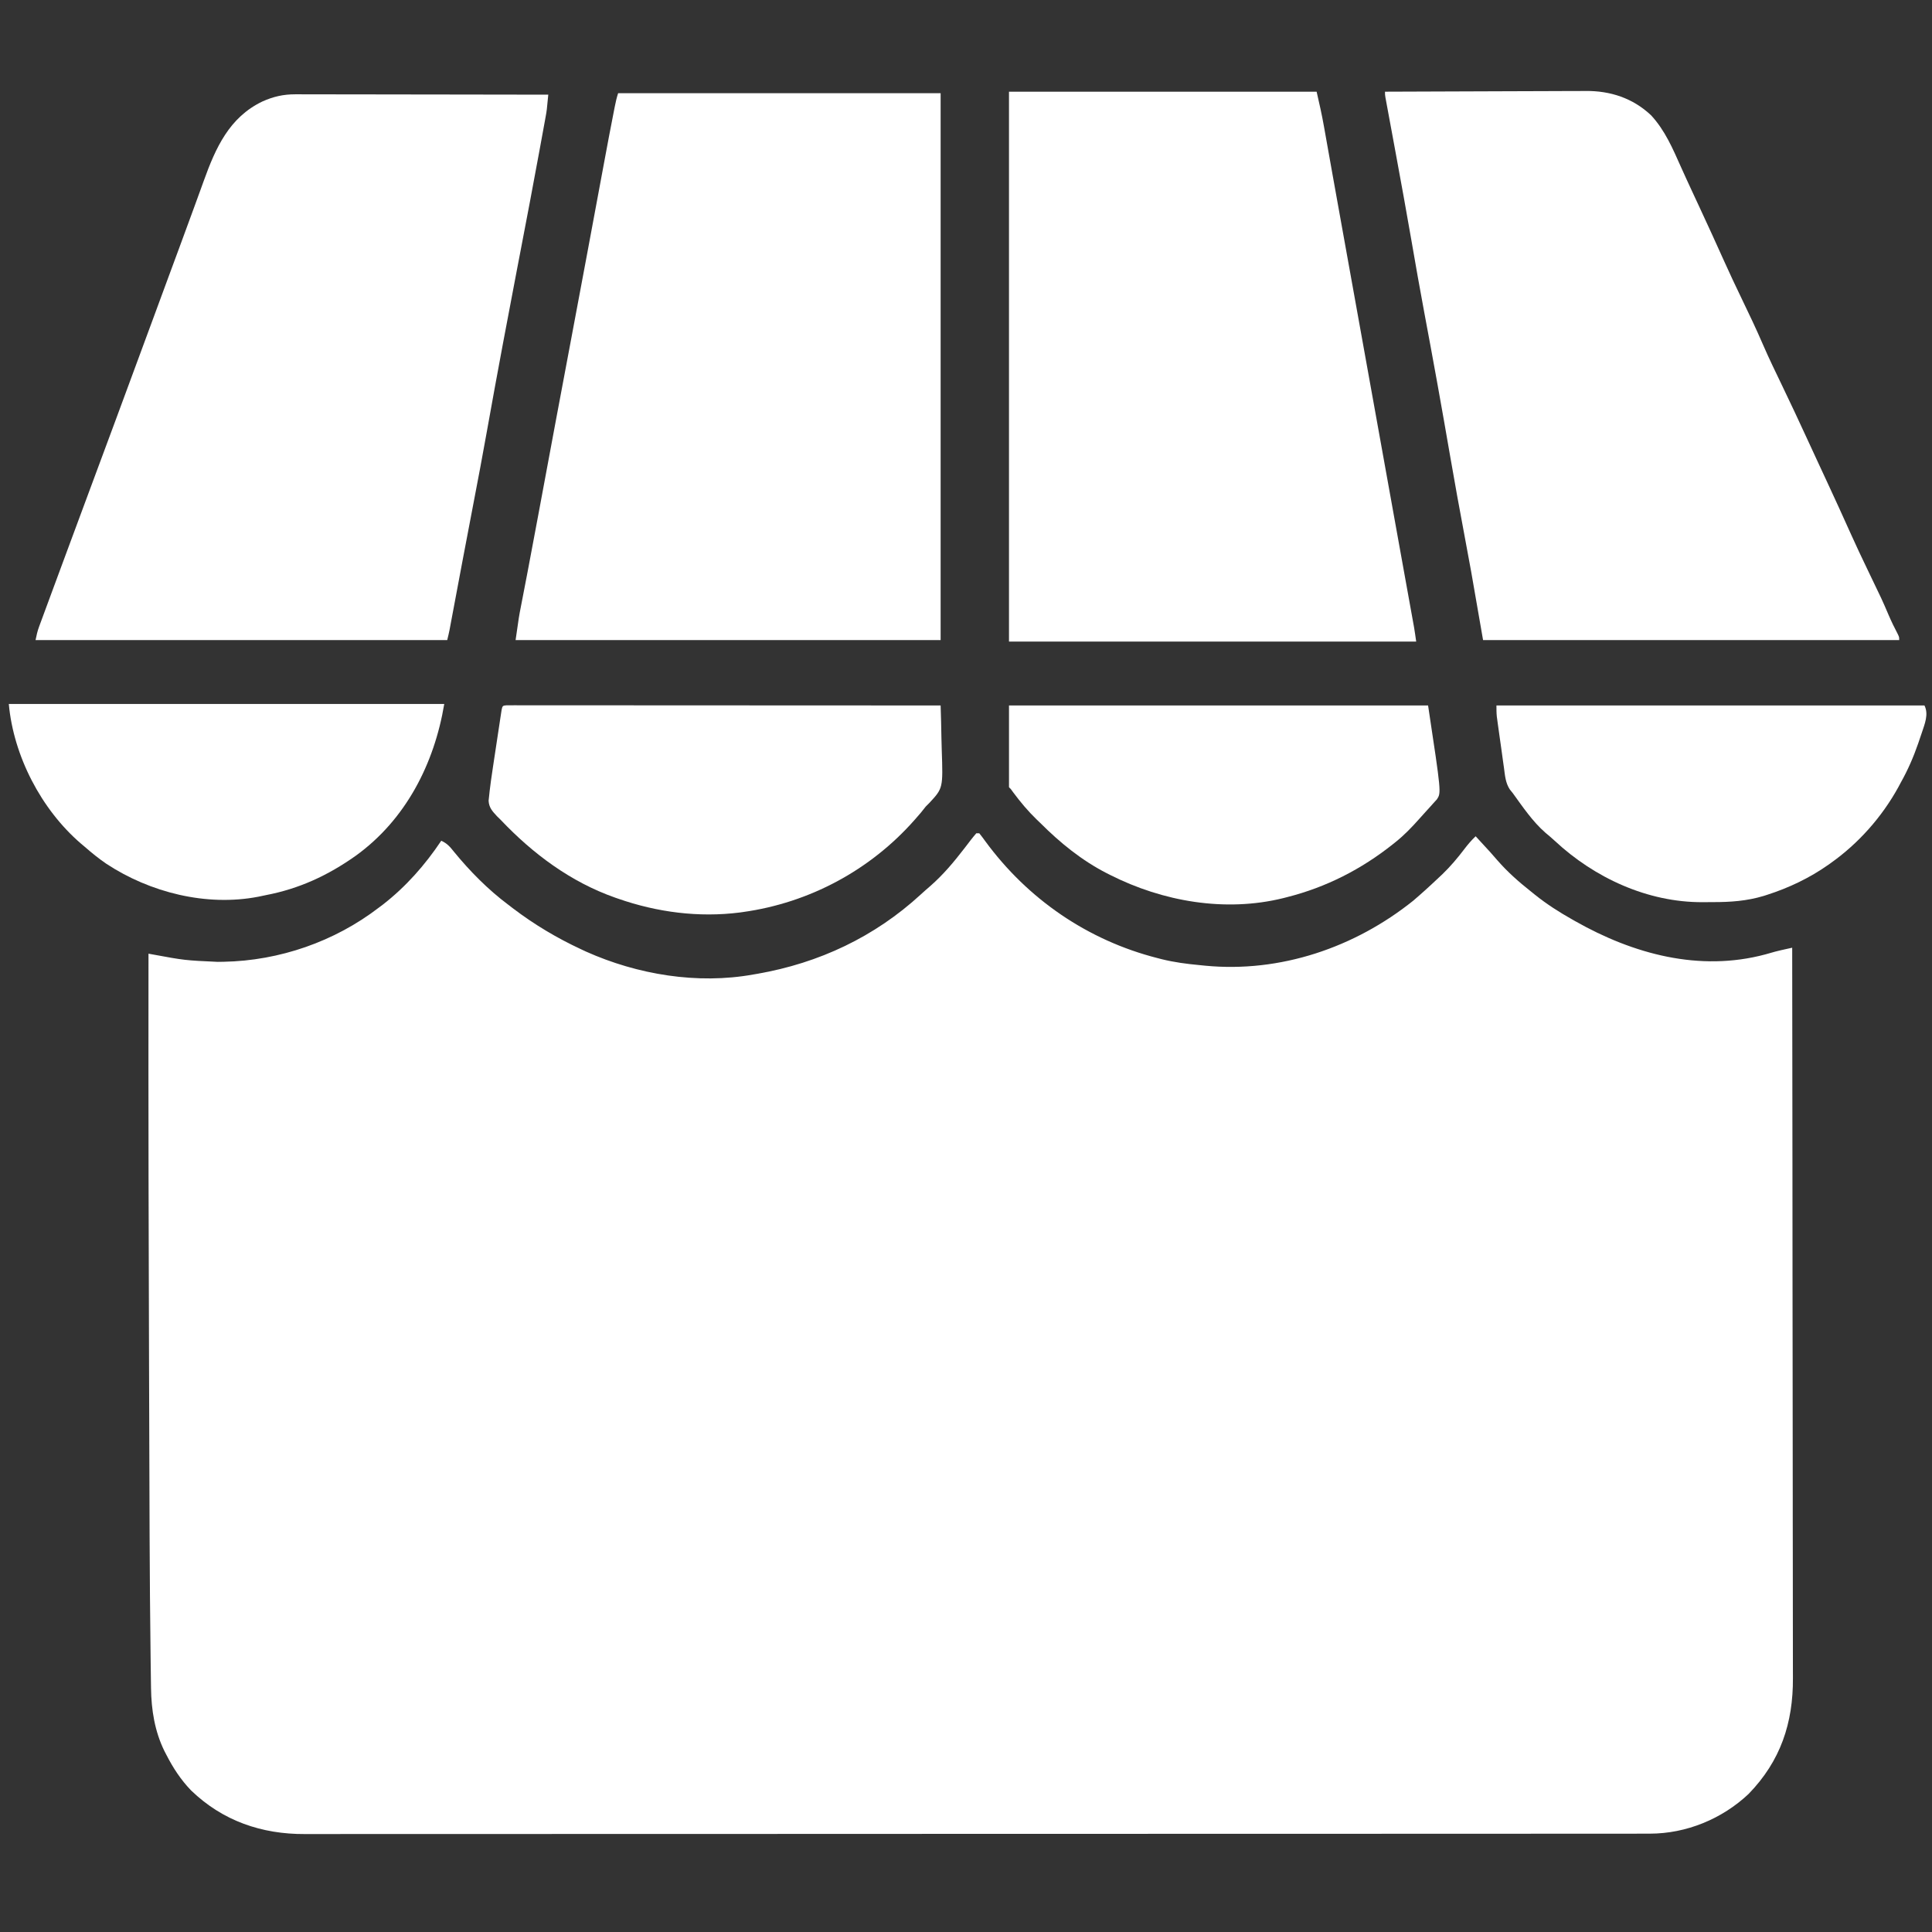 <?xml version="1.0" encoding="UTF-8" standalone="no"?>
<svg
   version="1.1"
   width="1300"
   height="1300"
   id="svg12"
   sodipodi:docname="stores_icon.svg"
   inkscape:version="1.4 (86a8ad7, 2024-10-11)"
   xmlns:inkscape="http://www.inkscape.org/namespaces/inkscape"
   xmlns:sodipodi="http://sodipodi.sourceforge.net/DTD/sodipodi-0.dtd"
   xmlns="http://www.w3.org/2000/svg"
   xmlns:svg="http://www.w3.org/2000/svg">
  <rect width="100%" height="100%" fill="#333333" stroke="none"/>
  <defs
     id="defs12" />
  <sodipodi:namedview
     id="namedview12"
     pagecolor="#ffffff"
     bordercolor="#000000"
     borderopacity="0.25"
     inkscape:showpageshadow="2"
     inkscape:pageopacity="0.0"
     inkscape:pagecheckerboard="0"
     inkscape:deskcolor="#d1d1d1"
     inkscape:zoom="0.729375"
     inkscape:cx="800.68552"
     inkscape:cy="693.05913"
     inkscape:window-width="3440"
     inkscape:window-height="1369"
     inkscape:window-x="2552"
     inkscape:window-y="-8"
     inkscape:window-maximized="1"
     inkscape:current-layer="svg12" />
  <path
     d="m 656.928,560.698 c 0.66,0 1.32,0 2,0 1.376,1.679 2.674,3.422 3.938,5.188 28.588,39.053 69.009,66.854 116.062,78.812 1.418,0.368 1.418,0.368 2.865,0.743 8.357,2.061 16.635,3.148 25.197,3.945 1.272,0.13 2.543,0.259 3.854,0.393 50.606,4.907 100.749,-12.181 140.146,-43.768 1.661,-1.42 3.307,-2.858 4.938,-4.312 0.98,-0.871 1.959,-1.743 2.969,-2.641 3.052,-2.744 6.046,-5.543 9.031,-8.359 0.856,-0.802 1.712,-1.604 2.594,-2.43 5.408,-5.22 10.113,-10.777 14.653,-16.749 2.408,-3.165 4.86,-6.089 7.754,-8.821 10.649,11.554 10.649,11.554 14.687,16.25 6.777,7.77 14.233,14.359 22.312,20.75 1.012,0.817 2.024,1.635 3.066,2.477 7.885,6.295 16.148,11.578 24.934,16.523 0.958,0.547 0.958,0.547 1.935,1.105 39.101,22.167 83.621,34.266 128.002,22.395 2.186,-0.607 4.37,-1.218 6.551,-1.846 2.381,-0.62 4.766,-1.165 7.169,-1.695 0.813,-0.18 1.625,-0.359 2.463,-0.545 0.621,-0.137 1.241,-0.274 1.88,-0.414 0.068,48.354 0.132,96.707 0.169,145.061 5e-4,0.716 0,1.433 0,2.171 0.012,15.57 0.023,31.141 0.033,46.711 0.01,7.636 0.01,15.273 0.015,22.909 6e-4,0.76 0,1.52 0,2.303 0.017,24.603 0.047,49.206 0.084,73.809 0.038,25.296 0.062,50.591 0.071,75.887 0,3.578 0,7.156 0,10.733 3e-4,0.704 6e-4,1.408 8e-4,2.134 0,11.307 0.023,22.613 0.047,33.92 0.024,11.384 0.032,22.768 0.027,34.152 0,6.161 0,12.322 0.023,18.484 0.02,5.652 0.02,11.303 0.01,16.955 0,2.034 0,4.068 0.016,6.102 0.178,30.376 -8.305,55.89 -29.804,78.045 -17.814,16.821 -41.905,26.742 -66.483,26.753 -0.65,0 -1.3,0 -1.969,0.01 -2.173,0 -4.346,0 -6.519,0 -1.582,0 -3.164,0 -4.747,0.01 -4.361,0.01 -8.721,0 -13.082,0 -4.739,-7e-4 -9.479,0 -14.218,0.01 -9.406,0.01 -18.812,0.01 -28.218,0.01 -11.264,9e-4 -22.528,0.01 -33.792,0.014 -27.227,0.016 -54.454,0.022 -81.681,0.027 -12.879,0 -25.758,0.01 -38.638,0.01 -43.392,0.013 -86.785,0.023 -130.177,0.027 -2.074,2e-4 -4.148,3e-4 -6.221,5e-4 -4.159,3e-4 -8.318,7e-4 -12.477,10e-4 -4.869,4e-4 -9.738,8e-4 -14.608,0 -1.394,10e-5 -2.787,2e-4 -4.181,3e-4 -44.748,0 -89.497,0.019 -134.245,0.042 -32.156,0.017 -64.311,0.032 -96.467,0.037 -0.662,1e-4 -1.323,2e-4 -2.005,3e-4 -15.176,0 -30.353,0 -45.529,0 -5.193,10e-5 -10.386,3e-4 -15.578,6e-4 -1.279,0 -2.557,1e-4 -3.875,2e-4 -20.578,0 -41.156,0.012 -61.734,0.027 -20.684,0.014 -41.368,0.018 -62.052,0.01 -12.287,0 -24.575,-6e-4 -36.862,0.015 -8.212,0.01 -16.424,0.01 -24.636,0 -4.676,-0.01 -9.352,-0.01 -14.029,0.01 -4.263,0.012 -8.526,0.01 -12.789,0 -1.524,0 -3.048,10e-5 -4.572,0.01 -29.13,0.148 -55.357,-8.825 -76.625,-29.322 -6.908,-7.152 -12.182,-15.229 -16.688,-24.062 -0.422,-0.807 -0.843,-1.614 -1.277,-2.445 -6.512,-13.262 -8.826,-27.676 -9.019,-42.324 -0.019,-1.236 -0.038,-2.473 -0.058,-3.747 -0.054,-3.522 -0.1,-7.045 -0.144,-10.567 -0.029,-2.32 -0.06,-4.639 -0.091,-6.959 -0.707,-54.011 -0.758,-108.03 -0.928,-162.044 -0.035,-10.994 -0.071,-21.988 -0.109,-32.982 -0.281,-82.328 -0.495,-164.656 -0.373,-277.932 0.822,0.149 1.644,0.298 2.491,0.451 21.888,4.031 21.888,4.031 44.071,5.049 1.342,-0.02 2.684,-0.039 4.027,-0.058 37.561,-0.725 74.587,-13.55 104.411,-36.442 0.884,-0.66 1.769,-1.32 2.68,-2 15.57,-12.115 28.386,-26.657 39.32,-43 3.973,1.813 5.831,3.995 8.562,7.438 10.675,13.043 22.922,25.46 36.438,35.562 1.121,0.862 2.242,1.724 3.363,2.586 14.226,10.805 29.447,19.881 45.637,27.414 1.112,0.521 2.225,1.042 3.371,1.578 34.671,15.518 74.986,22.223 112.629,15.422 1.363,-0.234 1.363,-0.234 2.754,-0.473 41.412,-7.206 78.932,-24.859 109.972,-53.438 2.12,-1.949 4.278,-3.837 6.461,-5.715 8.641,-7.57 15.759,-16.102 22.762,-25.195 0.745,-0.963 0.745,-0.963 1.505,-1.945 0.978,-1.267 1.95,-2.539 2.916,-3.815 1.164,-1.51 2.392,-2.97 3.63,-4.42 z"
     fill="#010103"
     id="path2"
     style="fill:#ffffff" />
  <path
     d="m 295.928,719.698 c 101.64,0 203.28,0 308,0 0,156.42 0,312.84 0,474 -101.64,0 -203.28,0 -308,0 0,-156.42 0,-312.84 0,-474 z"
     fill="#fefefe"
     id="path3"
     style="fill:#ffffff" />
  <path
     d="m 415.928,62.698 c 71.61,0 143.22,0 217,0 0,121.44 0,242.88 0,368 -94.38,0 -188.76,0 -286,0 2.293,-16.052 2.293,-16.052 3.563,-22.505 0.145,-0.752 0.29,-1.504 0.439,-2.279 0.314,-1.627 0.628,-3.254 0.945,-4.88 0.896,-4.611 1.779,-9.224 2.664,-13.837 0.191,-0.995 0.382,-1.99 0.579,-3.015 2.396,-12.503 4.724,-25.019 7.053,-37.535 0.462,-2.482 0.925,-4.965 1.387,-7.447 1.416,-7.605 2.831,-15.21 4.246,-22.815 1.872,-10.059 3.744,-20.117 5.617,-30.176 0.232,-1.243 0.463,-2.486 0.702,-3.767 3.441,-18.472 6.913,-36.939 10.404,-55.401 3.378,-17.871 6.723,-35.748 10.051,-53.628 0.236,-1.267 0.472,-2.533 0.714,-3.838 2.163,-11.621 4.325,-23.243 6.485,-34.864 1.203,-6.474 2.408,-12.948 3.614,-19.421 0.449,-2.414 0.898,-4.829 1.347,-7.244 2.093,-11.27 4.2,-22.536 6.432,-33.779 0.164,-0.829 0.328,-1.659 0.496,-2.514 0.619,-3.088 1.266,-6.064 2.263,-9.055 z"
     fill="#010103"
     id="path4"
     style="fill:#ffffff" />
  <path
     d="m 198.648,63.457 c 1.101,-0.003 1.101,-0.003 2.223,-0.005 2.435,-0.003 4.87,0.008 7.305,0.019 1.755,5.65e-4 3.51,2.47e-4 5.265,-8.85e-4 4.747,-5.72e-4 9.495,0.011 14.242,0.025 4.967,0.013 9.935,0.014 14.902,0.016 9.399,0.006 18.798,0.023 28.197,0.043 10.704,0.022 21.407,0.033 32.111,0.043 22.012,0.021 44.023,0.056 66.035,0.101 -0.996,10.541 -0.996,10.541 -1.825,15.105 -0.159,0.884 -0.317,1.767 -0.481,2.678 -0.258,1.403 -0.258,1.403 -0.522,2.834 -0.185,1.02 -0.37,2.041 -0.56,3.092 -0.616,3.389 -1.238,6.778 -1.862,10.166 -0.326,1.783 -0.326,1.783 -0.659,3.603 -4.244,23.221 -8.673,46.407 -13.123,69.59 -0.555,2.89 -1.109,5.781 -1.664,8.671 -0.206,1.073 -0.206,1.073 -0.416,2.169 -3.082,16.066 -6.122,32.14 -9.139,48.218 -0.125,0.665 -0.25,1.331 -0.378,2.017 -3.625,19.321 -7.155,38.658 -10.611,58.01 -2.908,16.271 -5.954,32.511 -9.088,48.739 -2.396,12.414 -4.758,24.833 -7.095,37.258 -0.148,0.785 -0.295,1.571 -0.448,2.38 -1.485,7.896 -2.968,15.793 -4.449,23.69 -0.554,2.952 -1.108,5.903 -1.663,8.854 -0.26,1.385 -0.52,2.771 -0.779,4.156 -0.357,1.91 -0.716,3.819 -1.075,5.729 -0.202,1.075 -0.403,2.15 -0.611,3.258 -0.452,2.275 -0.991,4.534 -1.553,6.784 -91.41,0 -182.82,0 -277,0 0.664,-3.322 1.258,-5.987 2.401,-9.082 0.287,-0.783 0.574,-1.566 0.87,-2.373 0.473,-1.273 0.473,-1.273 0.956,-2.573 0.335,-0.91 0.67,-1.821 1.015,-2.759 1.124,-3.052 2.254,-6.102 3.383,-9.151 0.807,-2.186 1.613,-4.372 2.419,-6.558 2.646,-7.17 5.3,-14.338 7.956,-21.505 0.912,-2.462 1.823,-4.923 2.735,-7.385 6.253,-16.88 12.518,-33.756 18.785,-50.631 4.37,-11.765 8.738,-23.53 13.105,-35.297 0.238,-0.64 0.475,-1.281 0.72,-1.941 8.517,-22.95 16.991,-45.915 25.447,-68.888 0.633,-1.719 0.633,-1.719 1.278,-3.472 0.417,-1.133 0.834,-2.266 1.264,-3.433 2.715,-7.375 5.435,-14.749 8.158,-22.121 0.357,-0.967 0.715,-1.935 1.083,-2.931 1.742,-4.714 3.486,-9.428 5.233,-14.141 3.23,-8.718 6.446,-17.441 9.618,-26.181 1.527,-4.204 3.061,-8.406 4.595,-12.607 0.724,-1.988 1.444,-3.978 2.161,-5.969 7.944,-22.07 17.128,-42.744 39.506,-53.441 7.329,-3.269 14.029,-4.814 22.032,-4.803 z"
     fill="#010103"
     id="path5"
     style="fill:#ffffff" />
  <path
     d="m 678.928,61.698 c 68.31,0 136.62,0 207,0 1.807,7.831 3.555,15.553 4.945,23.449 0.171,0.955 0.342,1.909 0.518,2.893 0.557,3.115 1.109,6.23 1.662,9.345 0.396,2.219 0.793,4.439 1.189,6.658 0.823,4.602 1.644,9.205 2.464,13.808 1.709,9.588 3.437,19.173 5.165,28.758 0.936,5.196 1.871,10.392 2.806,15.588 0.375,2.083 0.75,4.167 1.125,6.25 29.25,162.5 29.25,162.5 29.812,165.624 0.375,2.086 0.751,4.171 1.126,6.257 0.932,5.175 1.863,10.35 2.794,15.525 1.759,9.775 3.519,19.549 5.285,29.322 0.835,4.623 1.67,9.246 2.504,13.869 0.398,2.206 0.797,4.413 1.197,6.619 0.553,3.057 1.105,6.114 1.656,9.171 0.245,1.348 0.245,1.348 0.494,2.723 0.151,0.841 0.303,1.682 0.459,2.549 0.131,0.722 0.261,1.444 0.396,2.188 0.522,3.126 0.953,6.266 1.401,9.404 -90.42,0 -180.84,0 -274,0 0,-122.1 0,-244.2 0,-370 z"
     fill="#020204"
     id="path6"
     style="fill:#ffffff" />
  <path
     d="m 931.928,61.698 c 19.072,-0.094 38.144,-0.164 57.217,-0.207 8.857,-0.021 17.713,-0.049 26.57,-0.095 7.724,-0.04 15.449,-0.066 23.173,-0.075 4.086,-0.005 8.171,-0.017 12.257,-0.047 3.855,-0.027 7.71,-0.035 11.566,-0.03 1.406,-0.001 2.811,-0.009 4.217,-0.024 16.601,-0.174 31.851,4.816 44.091,16.403 9.401,10.208 14.555,22.404 20.152,34.945 2.43,5.433 4.924,10.834 7.434,16.231 0.412,0.885 0.823,1.771 1.247,2.683 1.254,2.697 2.51,5.394 3.764,8.091 5.528,11.884 10.99,23.794 16.348,35.756 3.809,8.493 7.773,16.91 11.82,25.291 5.036,10.431 10.01,20.857 14.59,31.496 3.988,9.188 8.365,18.197 12.712,27.219 5.566,11.554 11.013,23.155 16.366,34.808 2.7,5.876 5.417,11.744 8.141,17.609 0.412,0.888 0.825,1.777 1.249,2.692 1.657,3.57 3.314,7.14 4.973,10.709 5.125,11.025 10.178,22.08 15.148,33.176 3.809,8.493 7.773,16.91 11.82,25.291 9.664,20.02 9.664,20.02 13.899,29.926 1.949,4.546 4.092,8.957 6.398,13.332 0.848,1.82 0.848,1.82 0.848,3.82 -92.4,0 -184.8,0 -280,0 -3.96,-22.77 -3.96,-22.77 -8,-46 -2.189,-11.961 -2.189,-11.961 -4.419,-23.915 -3.343,-17.757 -6.575,-35.529 -9.643,-53.335 -2.757,-15.989 -5.562,-31.969 -8.438,-47.938 -0.283,-1.573 -0.283,-1.573 -0.572,-3.178 -2.766,-15.349 -5.608,-30.682 -8.483,-46.011 -3.002,-16.024 -5.813,-32.078 -8.588,-48.143 -3.398,-19.67 -6.979,-39.304 -10.601,-58.934 -0.836,-4.533 -1.671,-9.065 -2.506,-13.598 -0.617,-3.343 -1.236,-6.686 -1.855,-10.029 -0.379,-2.055 -0.758,-4.11 -1.137,-6.165 -0.178,-0.957 -0.356,-1.913 -0.539,-2.899 -0.242,-1.313 -0.242,-1.313 -0.488,-2.654 -0.142,-0.767 -0.284,-1.533 -0.43,-2.323 -0.301,-1.879 -0.301,-1.879 -0.301,-3.879 z"
     fill="#010103"
     id="path7"
     style="fill:#ffffff" />
  <path
     d="m 786.213,719.31 c 0.902,-0.005 1.804,-0.011 2.734,-0.016 3.006,-0.014 6.012,-0.007 9.018,-6e-5 2.162,-0.006 4.325,-0.013 6.487,-0.021 5.862,-0.018 11.723,-0.017 17.585,-0.011 4.898,0.003 9.796,-0.003 14.694,-0.009 11.558,-0.014 23.116,-0.013 34.673,-10e-4 11.913,0.011 23.826,-0.003 35.739,-0.029 10.238,-0.022 20.476,-0.029 30.714,-0.023 6.11,0.003 12.22,9.7e-4 18.331,-0.016 5.747,-0.015 11.494,-0.011 17.242,0.007 2.105,0.004 4.21,6e-4 6.315,-0.01 23.182,-0.107 23.182,-0.107 32.059,7.767 5.141,5.219 7.564,11.362 7.66,18.603 -0.01,0.842 -0.018,1.684 -0.027,2.552 0.01,1.373 0.01,1.373 0.019,2.773 0.016,3.05 0,6.099 -0.01,9.149 0.01,2.193 0.012,4.387 0.021,6.58 0.018,5.946 0.011,11.892 0,17.839 -0.01,6.228 -7e-4,12.457 0.01,18.685 0.01,11.13 0,22.259 -0.025,33.389 -0.018,10.079 -0.015,20.157 0,30.236 0.021,11.719 0.029,23.438 0.018,35.158 -0.01,6.198 -0.01,12.396 0.01,18.594 0.012,5.829 0,11.657 -0.02,17.485 -0.01,2.136 0,4.272 0.01,6.408 0.011,2.922 0,5.843 -0.023,8.765 0.013,1.26 0.013,1.26 0.027,2.545 -0.098,7.45 -2.619,13.057 -6.66,19.237 -7.977,7.631 -17.032,8.904 -27.622,8.884 -0.869,0.002 -1.737,0.005 -2.632,0.007 -2.904,0.006 -5.808,0.006 -8.712,0.005 -2.085,0.003 -4.17,0.006 -6.254,0.01 -5.659,0.009 -11.318,0.011 -16.977,0.012 -3.537,7.1e-4 -7.074,0.003 -10.611,0.005 -12.343,0.009 -24.685,0.013 -37.028,0.013 -11.499,-6e-4 -22.999,0.01 -34.498,0.026 -9.878,0.013 -19.756,0.018 -29.634,0.018 -5.897,-2.5e-4 -11.795,0.003 -17.692,0.013 -5.548,0.01 -11.095,0.01 -16.643,0.002 -2.033,-10e-4 -4.066,10e-4 -6.099,0.007 -2.782,0.008 -5.563,0.003 -8.345,-0.005 -1.198,0.008 -1.198,0.008 -2.42,0.016 -9.387,-0.057 -17.638,-1.763 -24.709,-8.263 -5.693,-7.567 -7.149,-13.468 -7.147,-22.804 -0.004,-0.899 -0.007,-1.798 -0.011,-2.724 -0.011,-3.018 -0.015,-6.037 -0.019,-9.055 -0.006,-2.162 -0.013,-4.323 -0.02,-6.485 -0.021,-7.105 -0.031,-14.21 -0.041,-21.315 -0.004,-2.447 -0.008,-4.893 -0.012,-7.34 -0.019,-11.495 -0.033,-22.989 -0.042,-34.484 -0.01,-13.265 -0.036,-26.53 -0.076,-39.795 -0.03,-10.255 -0.045,-20.51 -0.048,-30.765 -0.002,-6.124 -0.011,-12.247 -0.036,-18.371 -0.023,-5.764 -0.028,-11.527 -0.017,-17.291 4.9e-4,-2.111 -0.006,-4.223 -0.02,-6.334 -0.138,-22.401 -0.138,-22.401 6.568,-30.859 0.717,-0.599 1.433,-1.199 2.172,-1.816 0.706,-0.617 1.413,-1.235 2.141,-1.871 6.477,-4.199 12.367,-5.134 19.894,-5.079 z"
     fill="#fefefe"
     id="path8"
     style="fill:#ffffff" />
  <path
     d="m 340.937,474.573 c 1.339,5.7e-4 1.339,5.7e-4 2.705,10e-4 1.026,-0.002 2.052,-0.004 3.109,-0.006 1.141,0.003 2.282,0.006 3.458,0.009 1.201,-8.5e-4 2.403,-0.002 3.641,-0.003 3.35,-10e-4 6.7,0.002 10.049,0.007 3.607,0.004 7.213,0.003 10.82,0.002 6.254,-5.3e-4 12.508,0.003 18.762,0.008 9.042,0.008 18.084,0.011 27.126,0.012 14.669,0.002 29.337,0.009 44.006,0.018 14.253,0.009 28.506,0.016 42.759,0.021 0.878,2.7e-4 1.756,5.3e-4 2.66,8e-4 4.404,10e-4 8.808,0.003 13.212,0.004 36.561,0.01 73.122,0.028 109.683,0.05 0.256,7.433 0.43,14.866 0.549,22.302 0.05,2.524 0.118,5.047 0.205,7.57 0.867,25.769 0.867,25.769 -8.275,35.65 -0.818,0.818 -1.636,1.635 -2.479,2.477 -1.087,1.335 -2.164,2.679 -3.215,4.043 -0.9,1.055 -1.807,2.103 -2.723,3.145 -0.75,0.861 -0.75,0.861 -1.516,1.74 -29.82,33.863 -70.886,55.881 -115.546,62.073 -0.677,0.096 -1.354,0.193 -2.052,0.292 -27.677,3.536 -55.725,-0.14 -81.948,-9.292 -0.976,-0.336 -0.976,-0.336 -1.971,-0.678 -29.923,-10.514 -55.385,-29.495 -77.029,-52.322 -0.844,-0.831 -1.689,-1.663 -2.559,-2.52 -3.052,-3.274 -5.349,-5.771 -5.598,-10.368 0.113,-1.032 0.227,-2.064 0.344,-3.127 0.121,-1.146 0.242,-2.292 0.366,-3.473 0.147,-1.159 0.295,-2.318 0.447,-3.512 0.134,-1.054 0.268,-2.107 0.406,-3.193 0.438,-3.217 0.916,-6.426 1.407,-9.635 0.174,-1.156 0.348,-2.311 0.527,-3.502 0.364,-2.414 0.731,-4.827 1.099,-7.24 0.566,-3.711 1.123,-7.424 1.679,-11.137 0.356,-2.353 0.713,-4.706 1.07,-7.059 0.167,-1.113 0.333,-2.227 0.505,-3.374 0.157,-1.019 0.314,-2.038 0.475,-3.088 0.205,-1.35 0.205,-1.35 0.415,-2.728 0.548,-2.685 0.673,-2.999 3.427,-3.169 z"
     fill="#010103"
     id="path9"
     style="fill:#ffffff" />
  <path
     d="m 678.928,474.698 c 93.06,0 186.12,0 282,0 8.858,58.681 8.858,58.681 5.98,63.105 -0.913,1.043 -1.845,2.07 -2.793,3.082 -0.494,0.553 -0.988,1.106 -1.497,1.676 -1.034,1.152 -2.076,2.297 -3.125,3.436 -1.507,1.638 -2.989,3.296 -4.464,4.962 -5.034,5.65 -10.163,11.027 -16.102,15.738 -0.789,0.633 -0.789,0.633 -1.595,1.279 -21.292,16.955 -45.008,29.05 -71.405,35.721 -1.235,0.318 -1.235,0.318 -2.496,0.642 -39.061,9.626 -81.026,2.289 -116.504,-15.642 -1.066,-0.537 -1.066,-0.537 -2.154,-1.085 -16.932,-8.685 -31.446,-20.494 -44.846,-33.915 -0.767,-0.732 -1.534,-1.464 -2.324,-2.219 -5.872,-5.668 -10.879,-11.667 -15.742,-18.191 -1.694,-2.398 -1.694,-2.398 -2.934,-3.59 0,-18.15 0,-36.3 0,-55 z"
     fill="#010103"
     id="path10"
     style="fill:#ffffff" />
  <path
     d="m 1006.928,474.698 c 95.04,0 190.08,0 288,0 2.981,5.962 0.133,12.522 -1.793,18.404 -0.398,1.166 -0.796,2.332 -1.207,3.533 -0.407,1.204 -0.814,2.408 -1.234,3.649 -3.211,9.27 -6.963,17.875 -11.766,26.414 -0.539,1.012 -1.078,2.024 -1.633,3.066 -11.026,20.002 -26.756,37.744 -45.367,50.934 -0.551,0.394 -1.102,0.788 -1.669,1.193 -12.618,8.891 -26.585,15.54 -41.268,20.244 -0.732,0.235 -1.464,0.47 -2.217,0.712 -11.346,3.425 -22.483,4.2 -34.252,4.167 -2.326,-0.003 -4.65,0.02 -6.976,0.046 -36.883,0.161 -72.707,-16.371 -99.422,-41.322 -2.03,-1.886 -4.123,-3.648 -6.258,-5.414 -8.602,-7.514 -15.275,-17.415 -21.938,-26.625 -0.662,-0.823 -1.325,-1.646 -2.007,-2.495 -2.893,-4.383 -3.24,-9.307 -3.914,-14.416 -0.15,-1.045 -0.299,-2.09 -0.454,-3.167 -0.473,-3.327 -0.923,-6.656 -1.375,-9.985 -0.318,-2.243 -0.637,-4.486 -0.957,-6.729 -0.302,-2.144 -0.603,-4.288 -0.902,-6.432 -0.141,-1.005 -0.281,-2.011 -0.426,-3.046 -0.127,-0.941 -0.255,-1.883 -0.386,-2.852 -0.112,-0.824 -0.225,-1.647 -0.34,-2.495 -0.246,-2.45 -0.239,-4.921 -0.239,-7.383 z"
     fill="#010103"
     id="path11"
     style="fill:#ffffff" />
  <path
     d="m 5.928,473.698 c 96.69,0 193.38,0 293,0 -6.716,40.299 -25.959,77.957 -59.699,102.222 -18.621,13.163 -37.847,22.077 -60.287,26.388 -1.726,0.335 -3.445,0.703 -5.163,1.078 -34.902,6.737 -72.908,-2.865 -102.23,-22.18 -5.156,-3.51 -9.934,-7.397 -14.621,-11.508 -0.828,-0.695 -1.655,-1.39 -2.508,-2.105 C 27.707,544.605 9.107,508.668 5.928,473.698 Z"
     fill="#010103"
     id="path12"
     style="fill:#ffffff" />
</svg>

